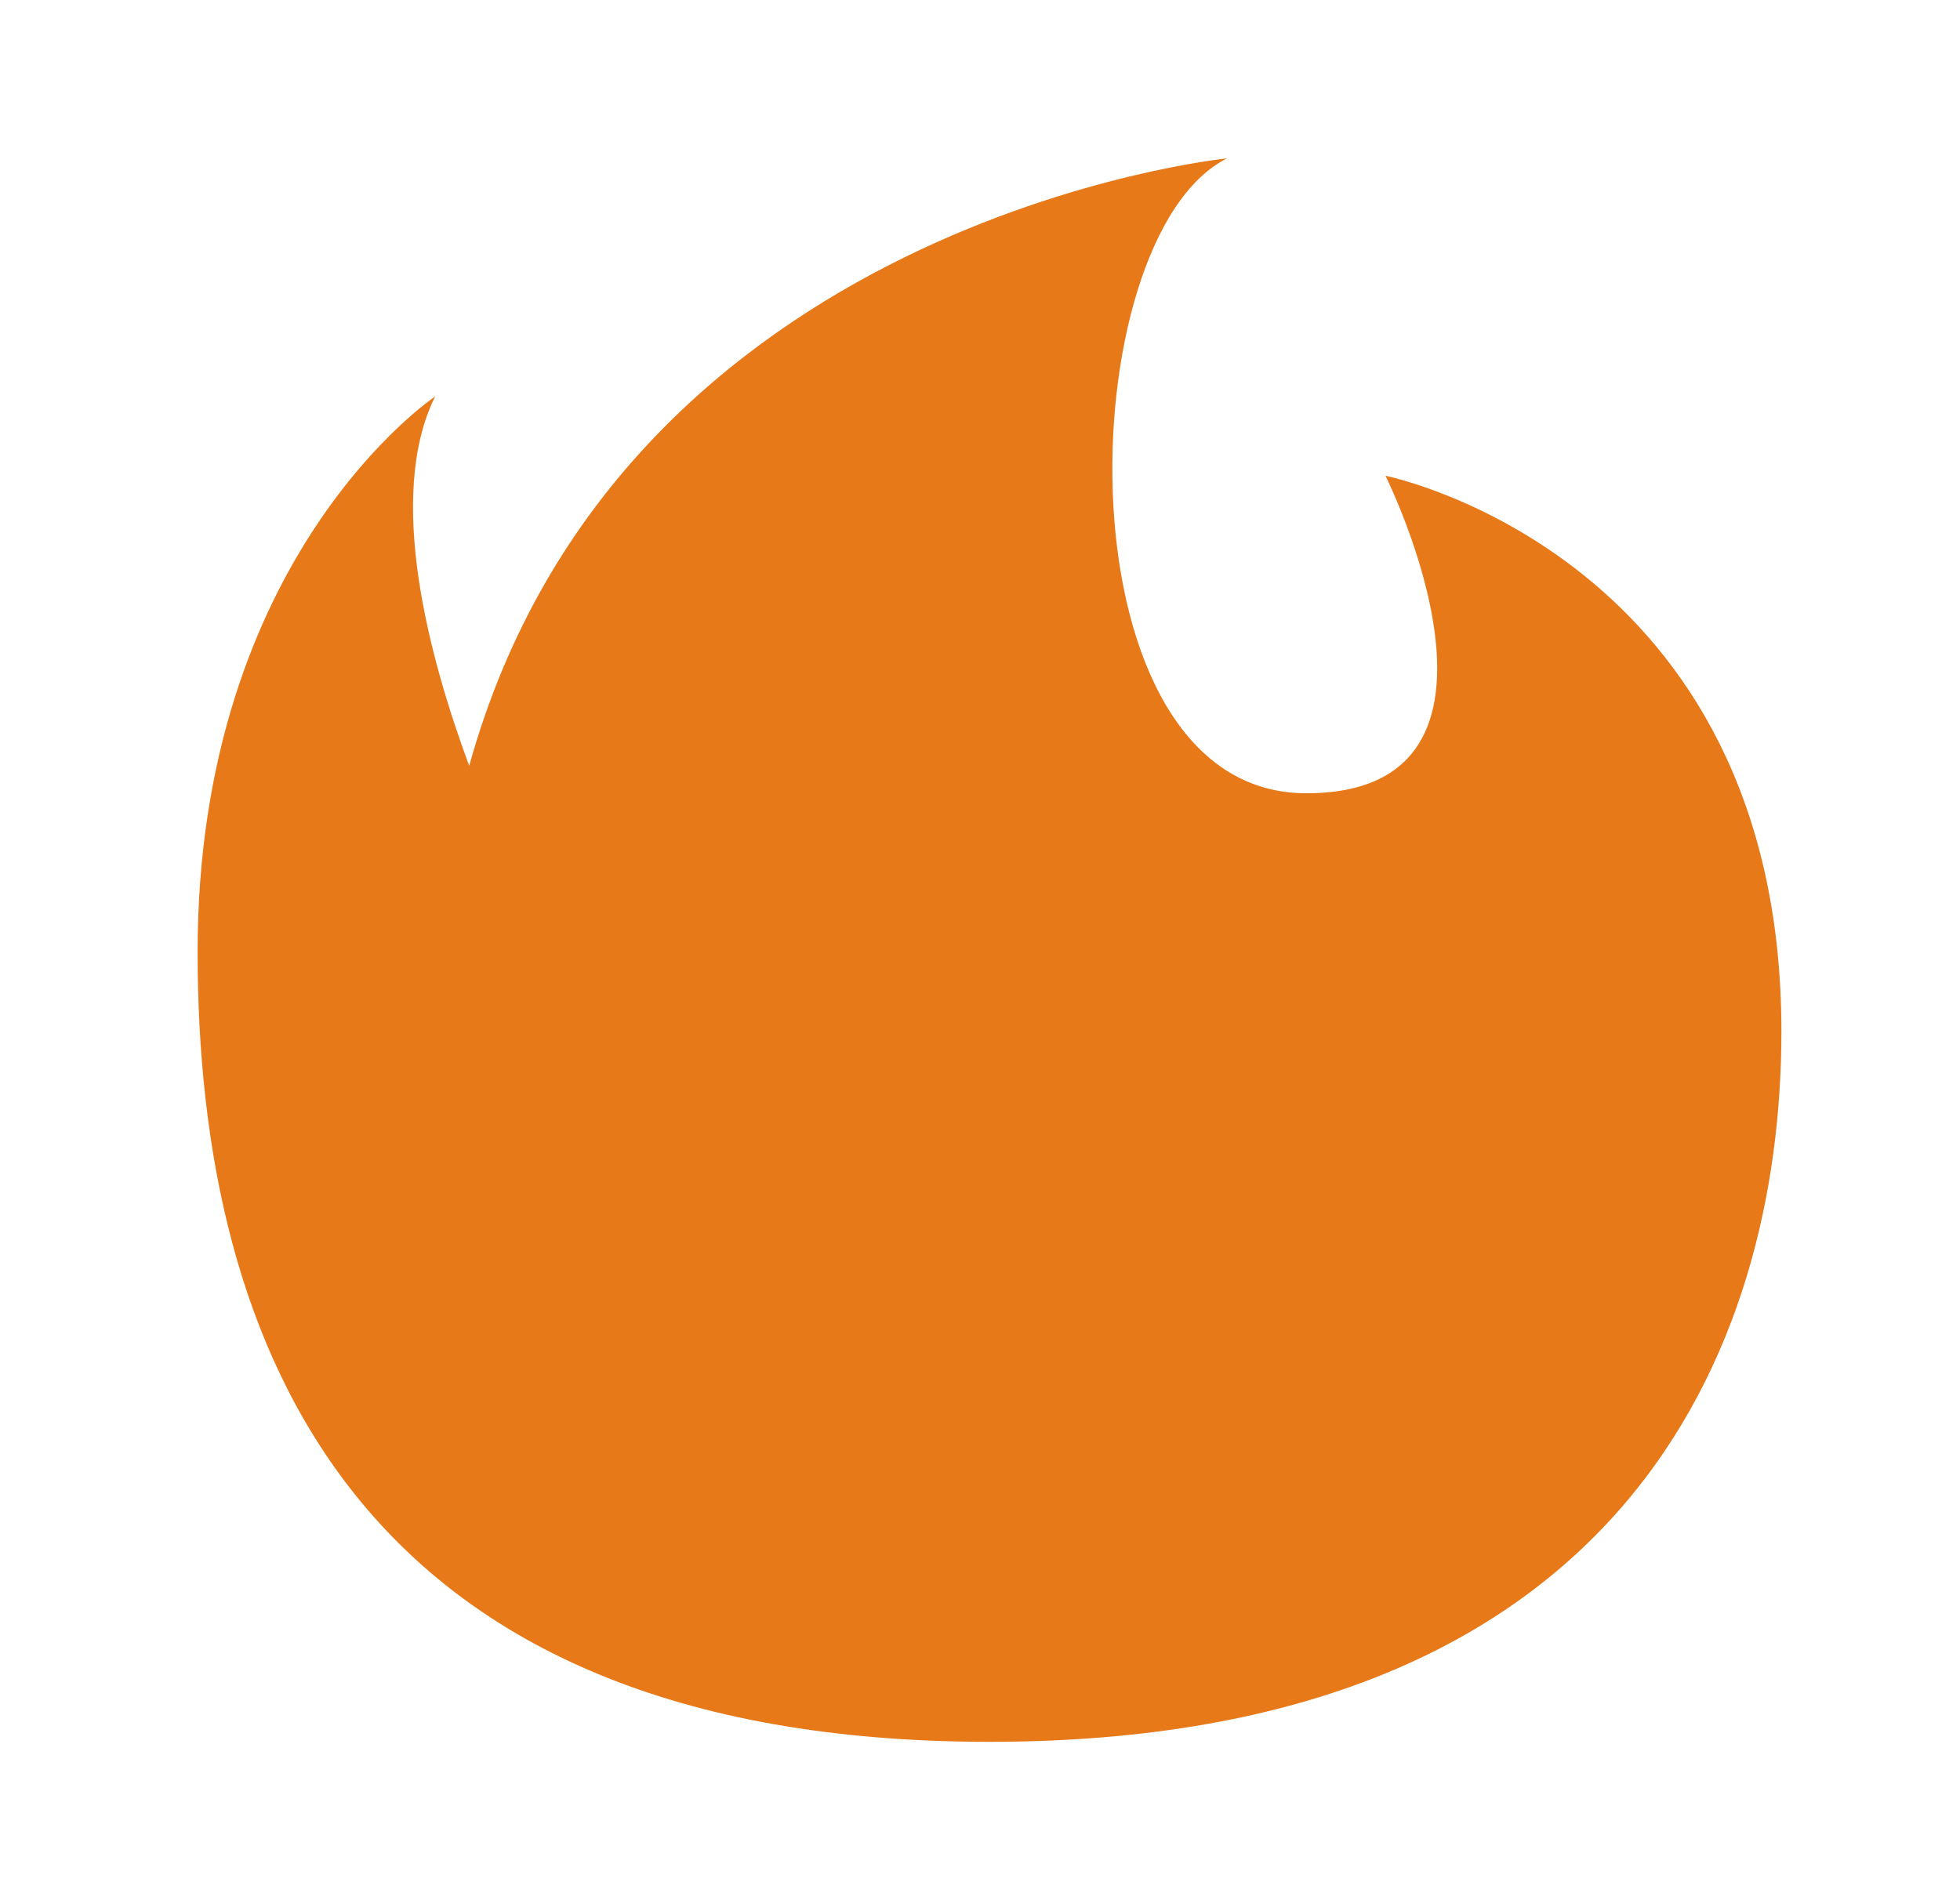 <svg width="33" height="32" viewBox="0 0 33 32" fill="none" xmlns="http://www.w3.org/2000/svg">
<g id="game/so-fire">
<path id="Vector" d="M23.327 8.012C23.327 8.012 25.993 13.359 21.993 13.359C17.777 13.359 17.993 4 20.66 2.667C20.66 2.667 10.453 3.689 7.9 12.897C7.233 11.097 6.488 8.364 7.327 6.676C7.327 6.676 3.327 9.349 3.327 16.032C3.327 22.715 5.993 29.333 16.66 29.333C27.327 29.333 29.993 22.713 29.993 17.368C29.993 9.349 23.327 8.012 23.327 8.012Z" fill="#E77919"/>
</g>
</svg>
